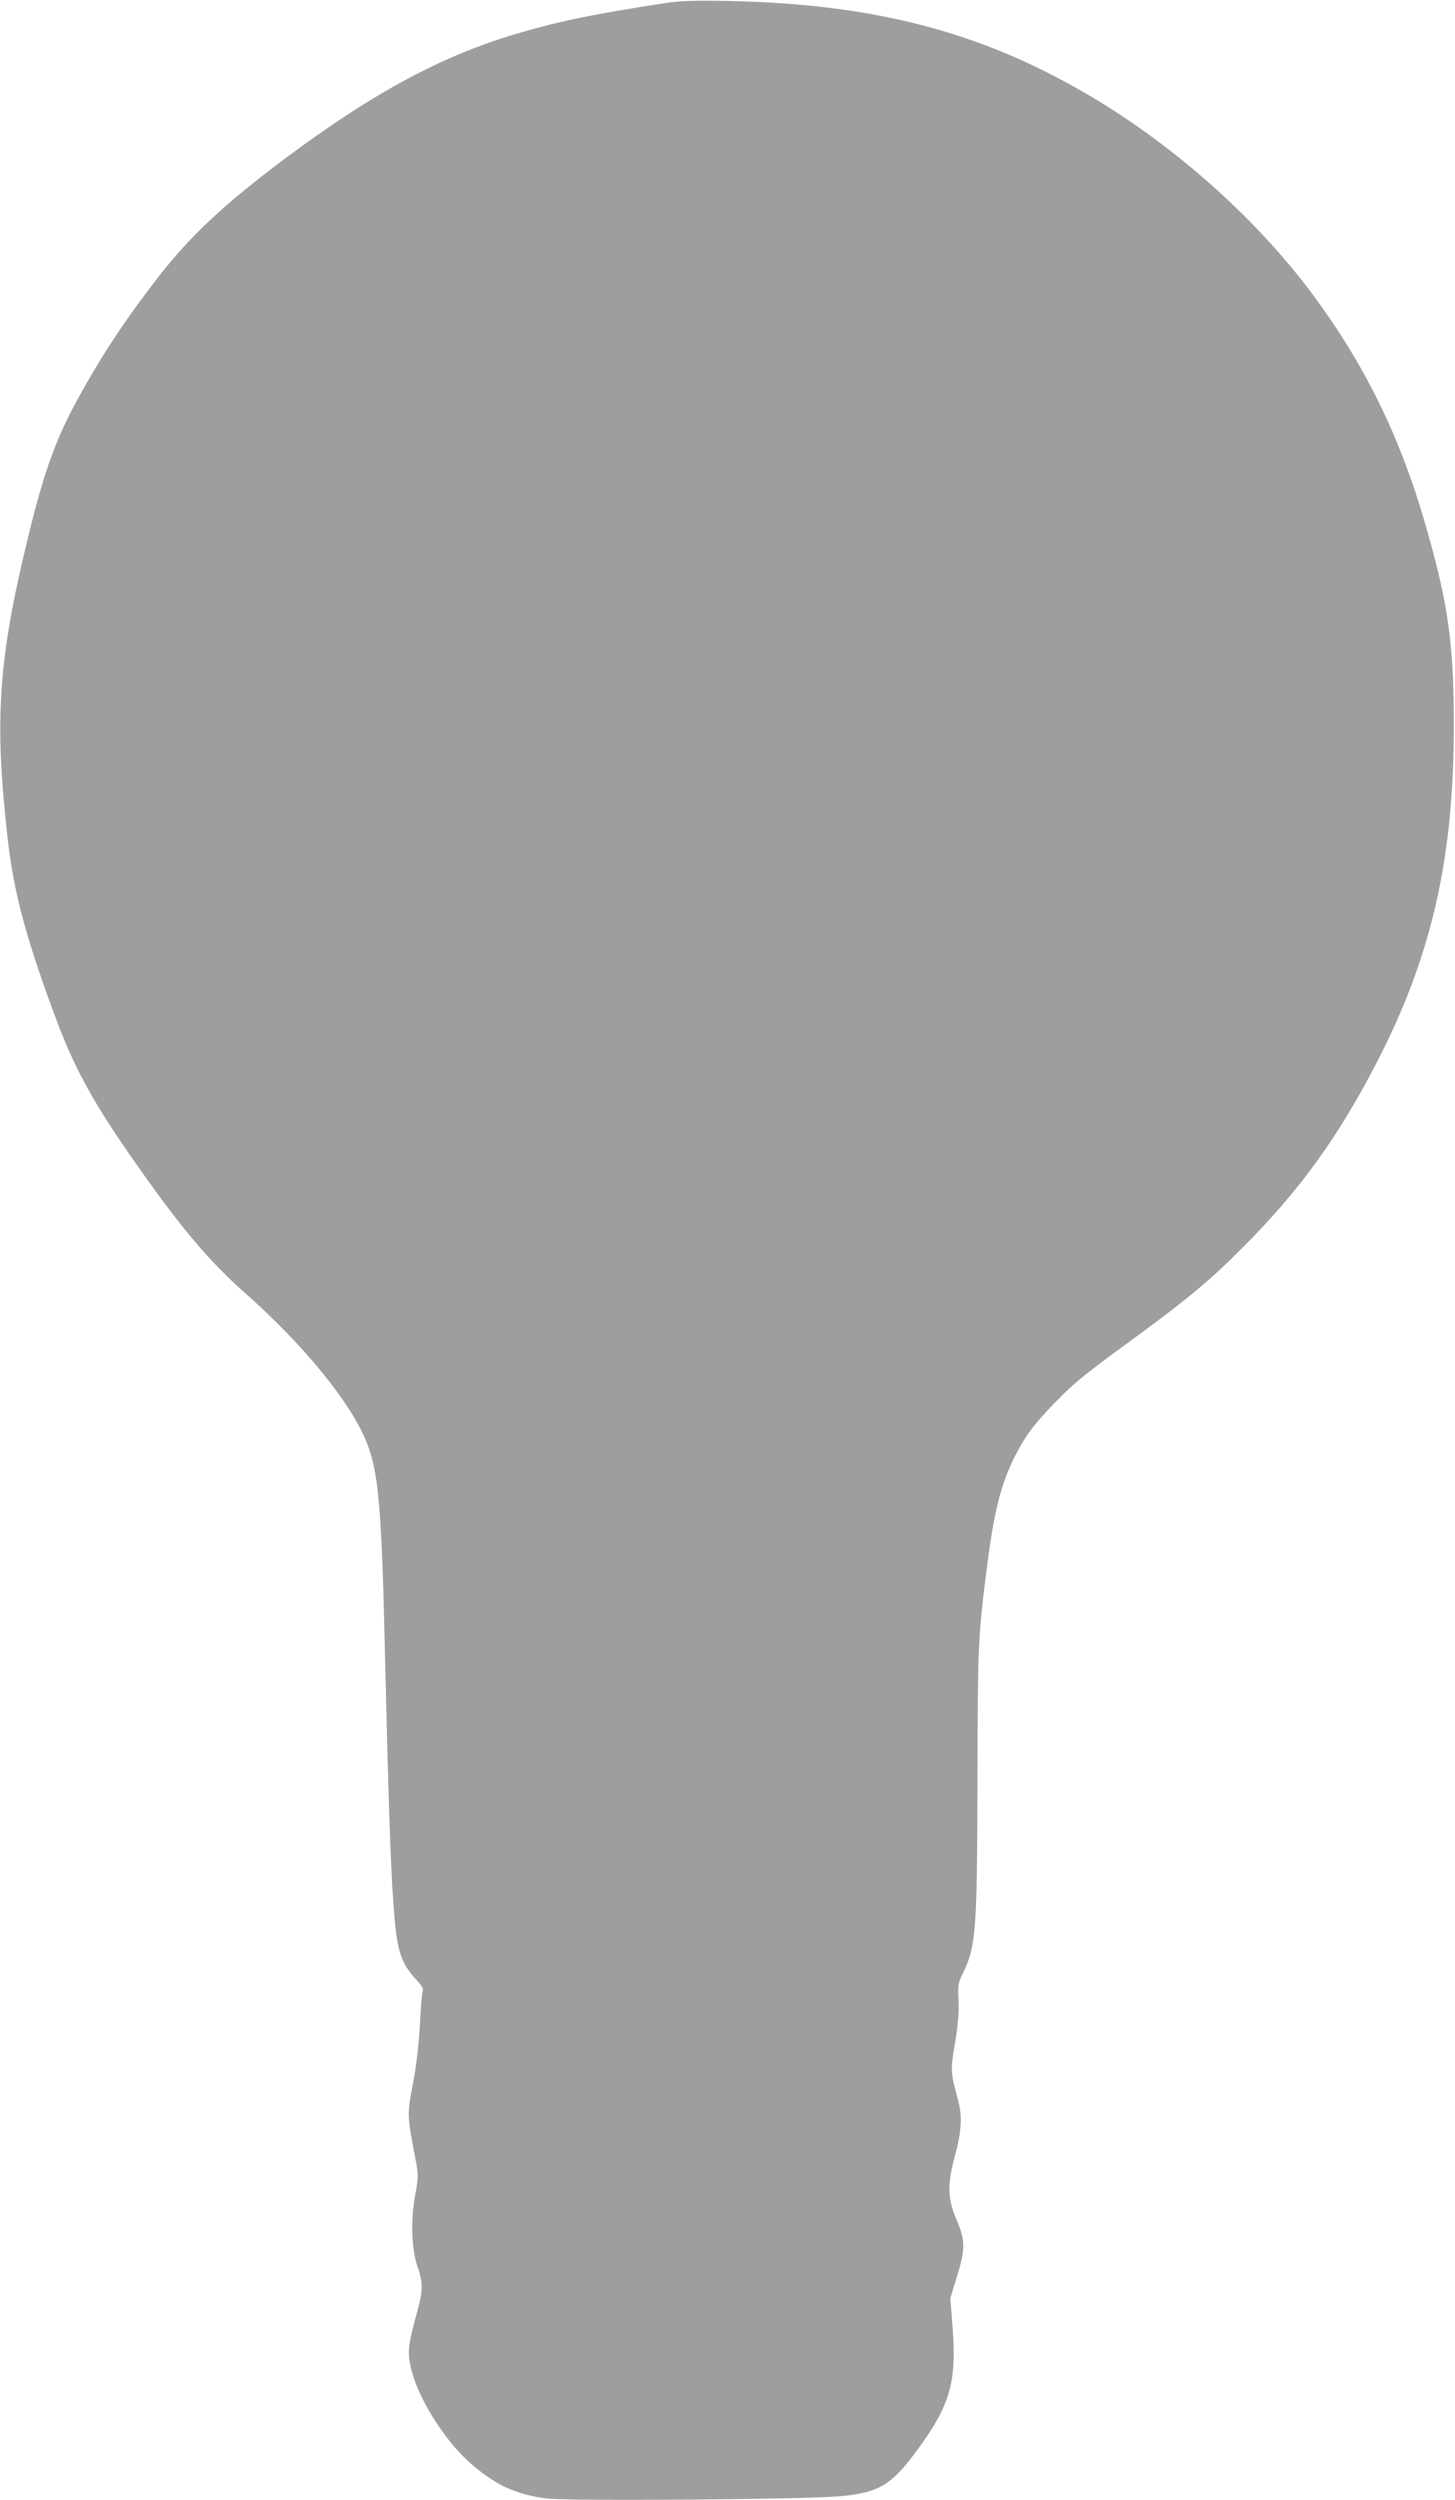 <?xml version="1.0" standalone="no"?>
<!DOCTYPE svg PUBLIC "-//W3C//DTD SVG 20010904//EN"
 "http://www.w3.org/TR/2001/REC-SVG-20010904/DTD/svg10.dtd">
<svg version="1.0" xmlns="http://www.w3.org/2000/svg"
 width="745pt" height="1280pt" viewBox="0 0 745 1280"
 preserveAspectRatio="xMidYMid meet">
<g transform="translate(0,1280) scale(0.1,-0.1)"
fill="#9e9e9e" stroke="none">
<path d="M3410 12785 c-378 -59 -535 -91 -742 -151 -394 -113 -753 -305 -1213
-649 -309 -232 -477 -389 -642 -600 -169 -218 -287 -396 -407 -613 -117 -211
-180 -383 -261 -717 -155 -635 -175 -939 -105 -1556 31 -265 91 -495 236 -886
98 -268 191 -440 387 -723 252 -363 401 -541 593 -711 300 -266 537 -556 620
-760 61 -149 78 -336 94 -1039 18 -775 30 -1141 45 -1335 17 -234 35 -292 117
-381 30 -32 38 -48 32 -61 -4 -10 -10 -85 -14 -168 -5 -94 -17 -206 -35 -300
-31 -163 -31 -159 11 -382 17 -88 17 -97 0 -190 -24 -129 -19 -282 12 -368 27
-74 28 -121 2 -216 -51 -185 -55 -217 -36 -302 33 -147 165 -361 295 -479 129
-116 235 -167 396 -189 110 -14 1311 -6 1505 11 194 17 262 56 385 221 178
239 214 357 193 639 l-12 155 34 110 c43 139 43 186 0 285 -48 111 -51 183
-11 331 35 129 39 206 16 289 -38 140 -39 151 -15 291 16 94 21 158 18 218 -4
77 -2 90 23 140 66 138 72 210 74 981 1 689 3 734 45 1071 39 309 73 446 146
592 51 100 86 149 177 246 112 119 165 163 392 329 307 224 427 323 595 492
292 292 486 560 684 940 285 549 399 1045 400 1730 0 430 -28 631 -150 1050
-130 446 -312 814 -582 1175 -294 392 -723 770 -1167 1025 -540 312 -1082 450
-1815 465 -169 3 -249 1 -320 -10z"/>
</g>
</svg>
